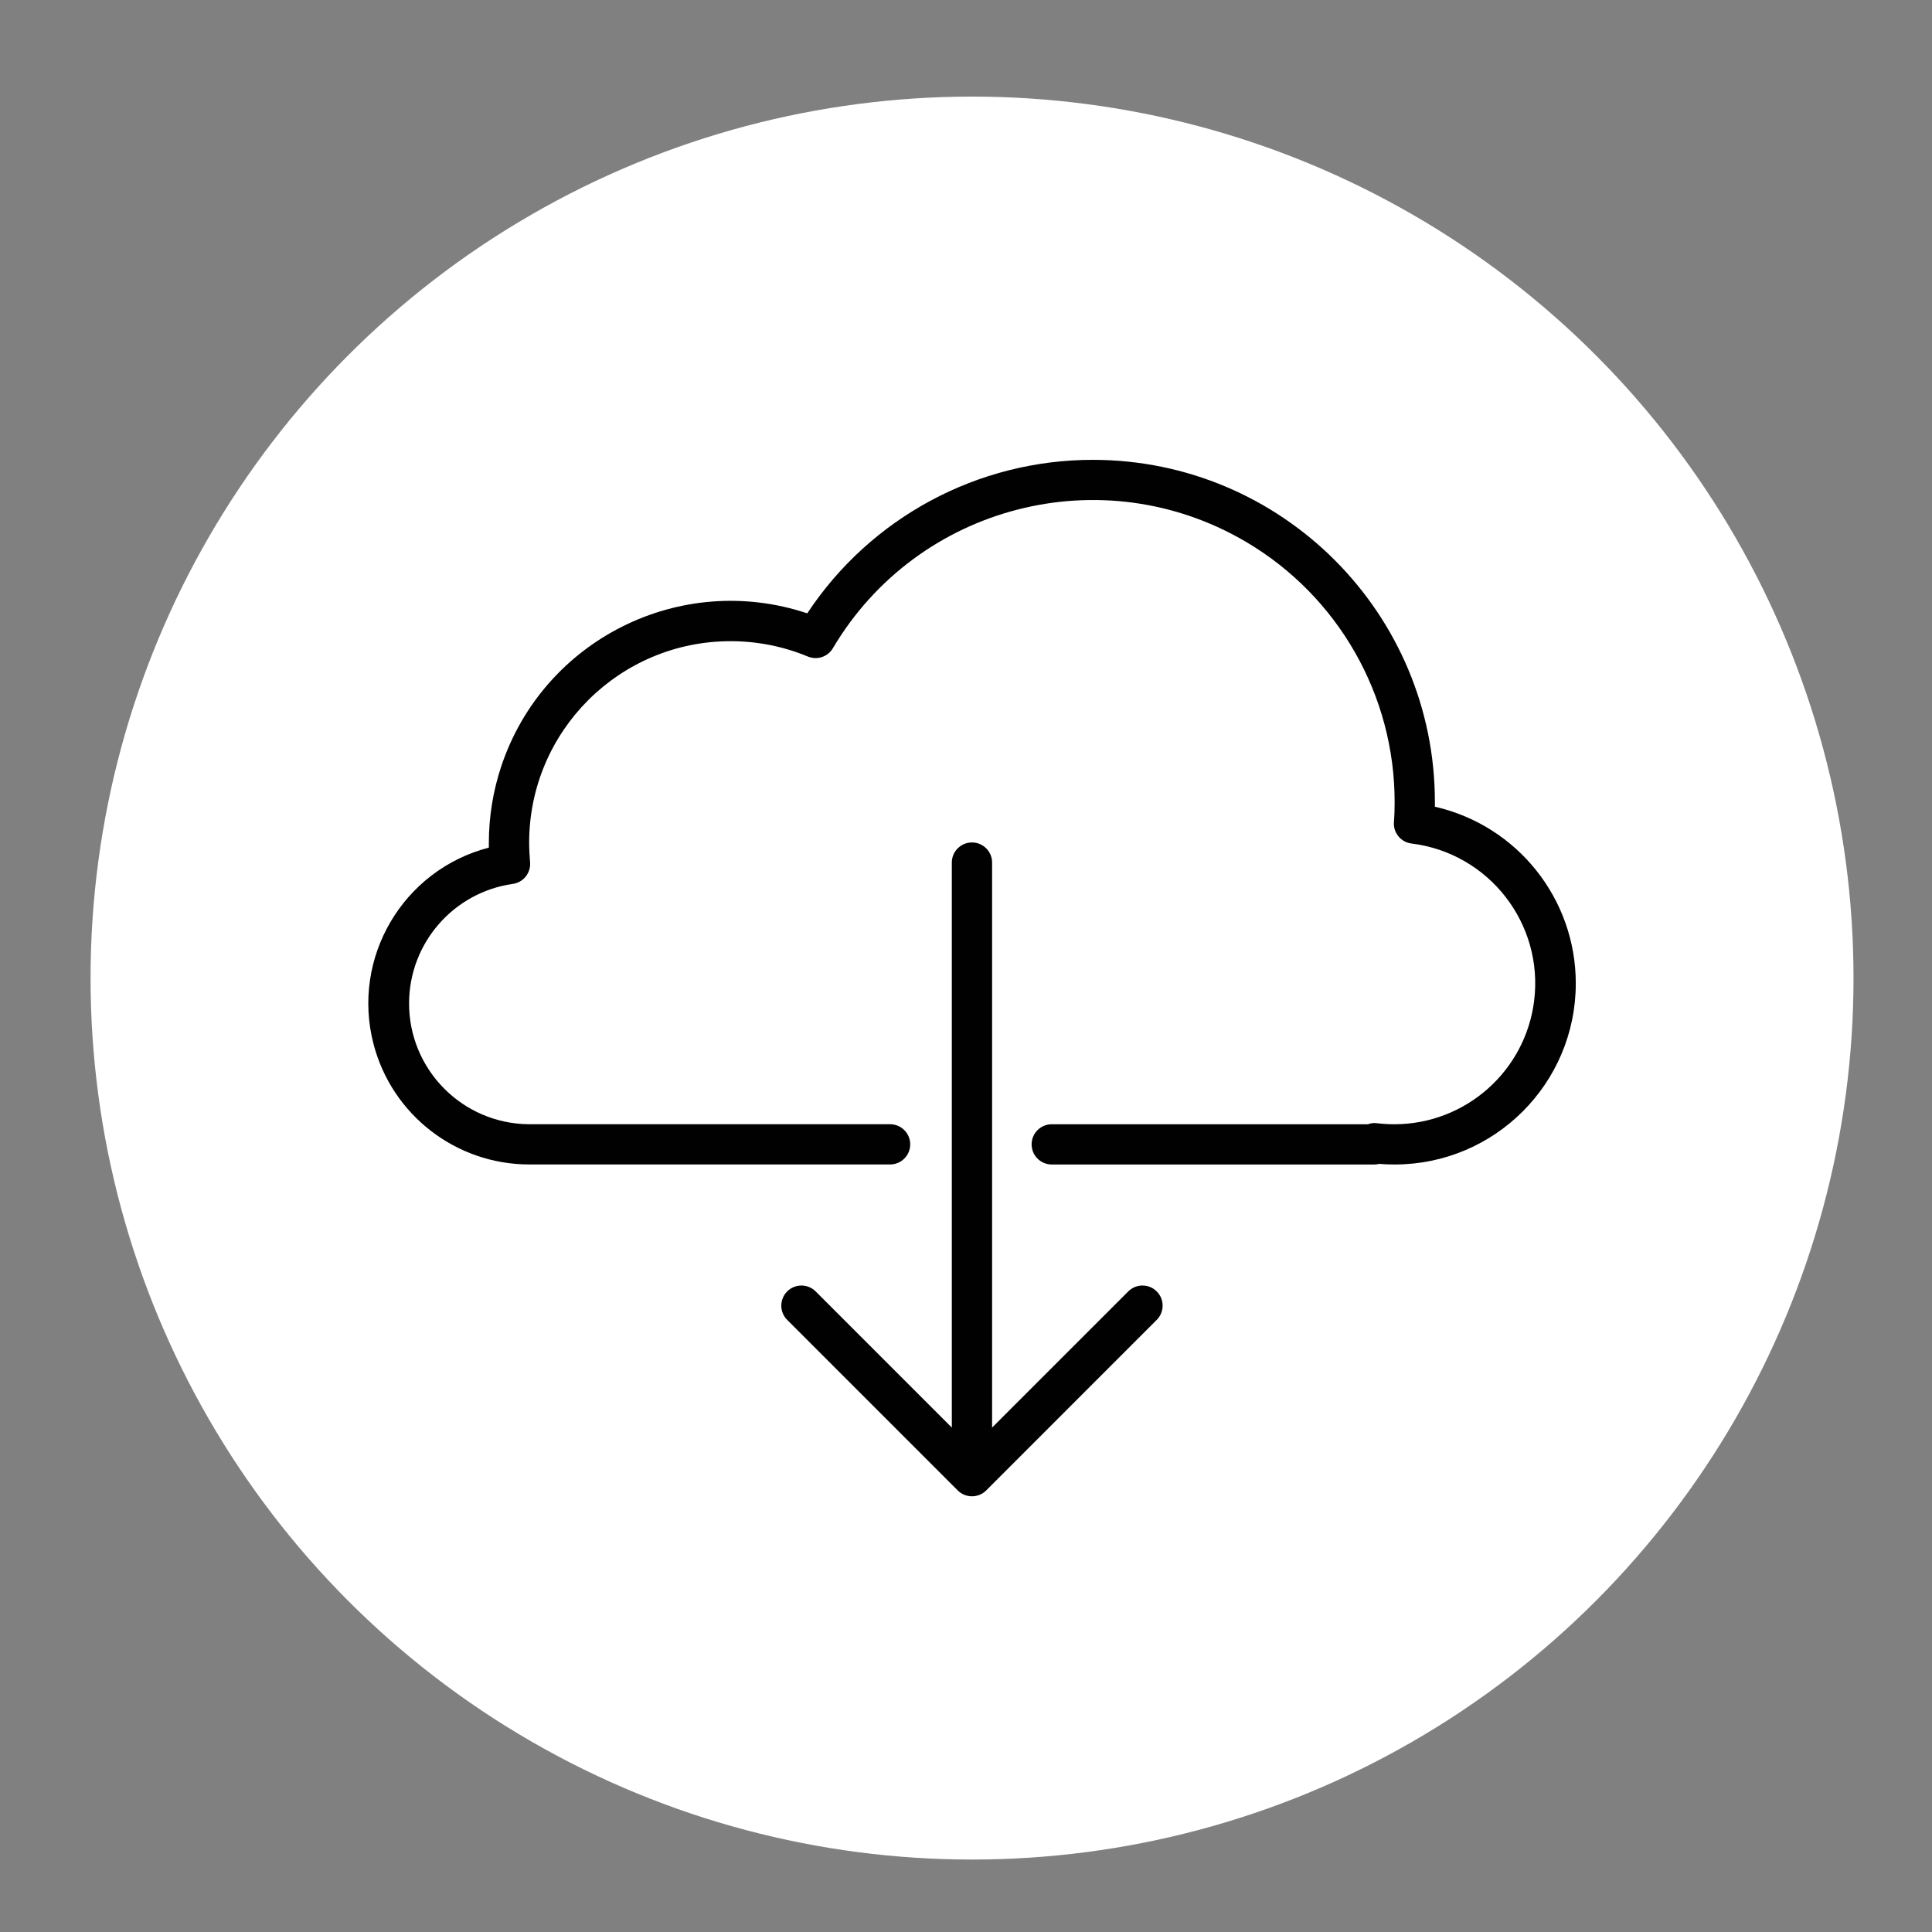 <?xml version="1.0" encoding="utf-8"?>
<!-- Generator: Adobe Illustrator 16.0.0, SVG Export Plug-In . SVG Version: 6.00 Build 0)  -->
<!DOCTYPE svg PUBLIC "-//W3C//DTD SVG 1.1//EN" "http://www.w3.org/Graphics/SVG/1.1/DTD/svg11.dtd">
<svg version="1.1" id="Layer_1" xmlns="http://www.w3.org/2000/svg" xmlns:xlink="http://www.w3.org/1999/xlink" x="0px" y="0px"
	 width="80px" height="80px" viewBox="0 0 80 80" enable-background="new 0 0 80 80" xml:space="preserve">
<rect x="0" y="0" width="80" height="80" fill="#808080" stroke="none"/>
<circle fill="#FFFFFF" cx="40.25" cy="40.5" r="36.5"/>
<g>
	<g>
		<g>
			<path fill="#010101" d="M59.416,33.404c0-0.062,0-0.125,0-0.188c0.004-7.825-6.338-14.172-14.162-14.175
				c-4.76-0.002-9.203,2.385-11.827,6.356c-5.245-1.751-10.917,1.082-12.669,6.328c-0.34,1.019-0.514,2.085-0.516,3.159
				c0,0.071,0,0.143,0,0.214c-3.563,0.926-5.702,4.566-4.776,8.13c0.763,2.936,3.411,4.986,6.444,4.99h14.947
				c0.46,0,0.833-0.373,0.833-0.833s-0.373-0.833-0.833-0.833H21.91c-2.762-0.017-4.988-2.27-4.971-5.031
				c0.015-2.476,1.839-4.568,4.29-4.92c0.441-0.059,0.758-0.455,0.72-0.897c-0.022-0.269-0.038-0.544-0.038-0.82
				c0.006-4.609,3.746-8.341,8.355-8.334c1.094,0.001,2.176,0.217,3.186,0.636c0.383,0.159,0.824,0.013,1.035-0.343
				c3.516-5.942,11.184-7.91,17.126-4.395c3.806,2.252,6.14,6.347,6.136,10.77c0,0.276-0.007,0.543-0.029,0.812
				c-0.039,0.448,0.285,0.846,0.732,0.899c3.197,0.396,5.469,3.309,5.074,6.506c-0.361,2.917-2.837,5.11-5.777,5.118
				c-0.25,0-0.5-0.015-0.75-0.045c-0.119-0.014-0.24,0.001-0.354,0.045H43.55c-0.46,0-0.833,0.373-0.833,0.833
				s0.373,0.833,0.833,0.833h13.365c0.063,0,0.128-0.008,0.188-0.025c0.211,0.018,0.427,0.025,0.645,0.025
				c4.144,0,7.502-3.357,7.502-7.5C65.25,37.218,62.828,34.182,59.416,33.404z"/>
			<path fill="#010101" d="M46.729,53.465l-5.648,5.648V35.717c0-0.46-0.374-0.833-0.834-0.833c-0.461,0-0.834,0.373-0.834,0.833
				v23.396l-5.648-5.648c-0.332-0.32-0.859-0.311-1.179,0.02c-0.312,0.323-0.312,0.836,0,1.158l7.071,7.072
				c0.326,0.325,0.854,0.325,1.18,0l7.071-7.072c0.319-0.331,0.311-0.858-0.021-1.178C47.564,53.152,47.052,53.152,46.729,53.465z"
				/>
		</g>
	</g>
</g>
</svg>

